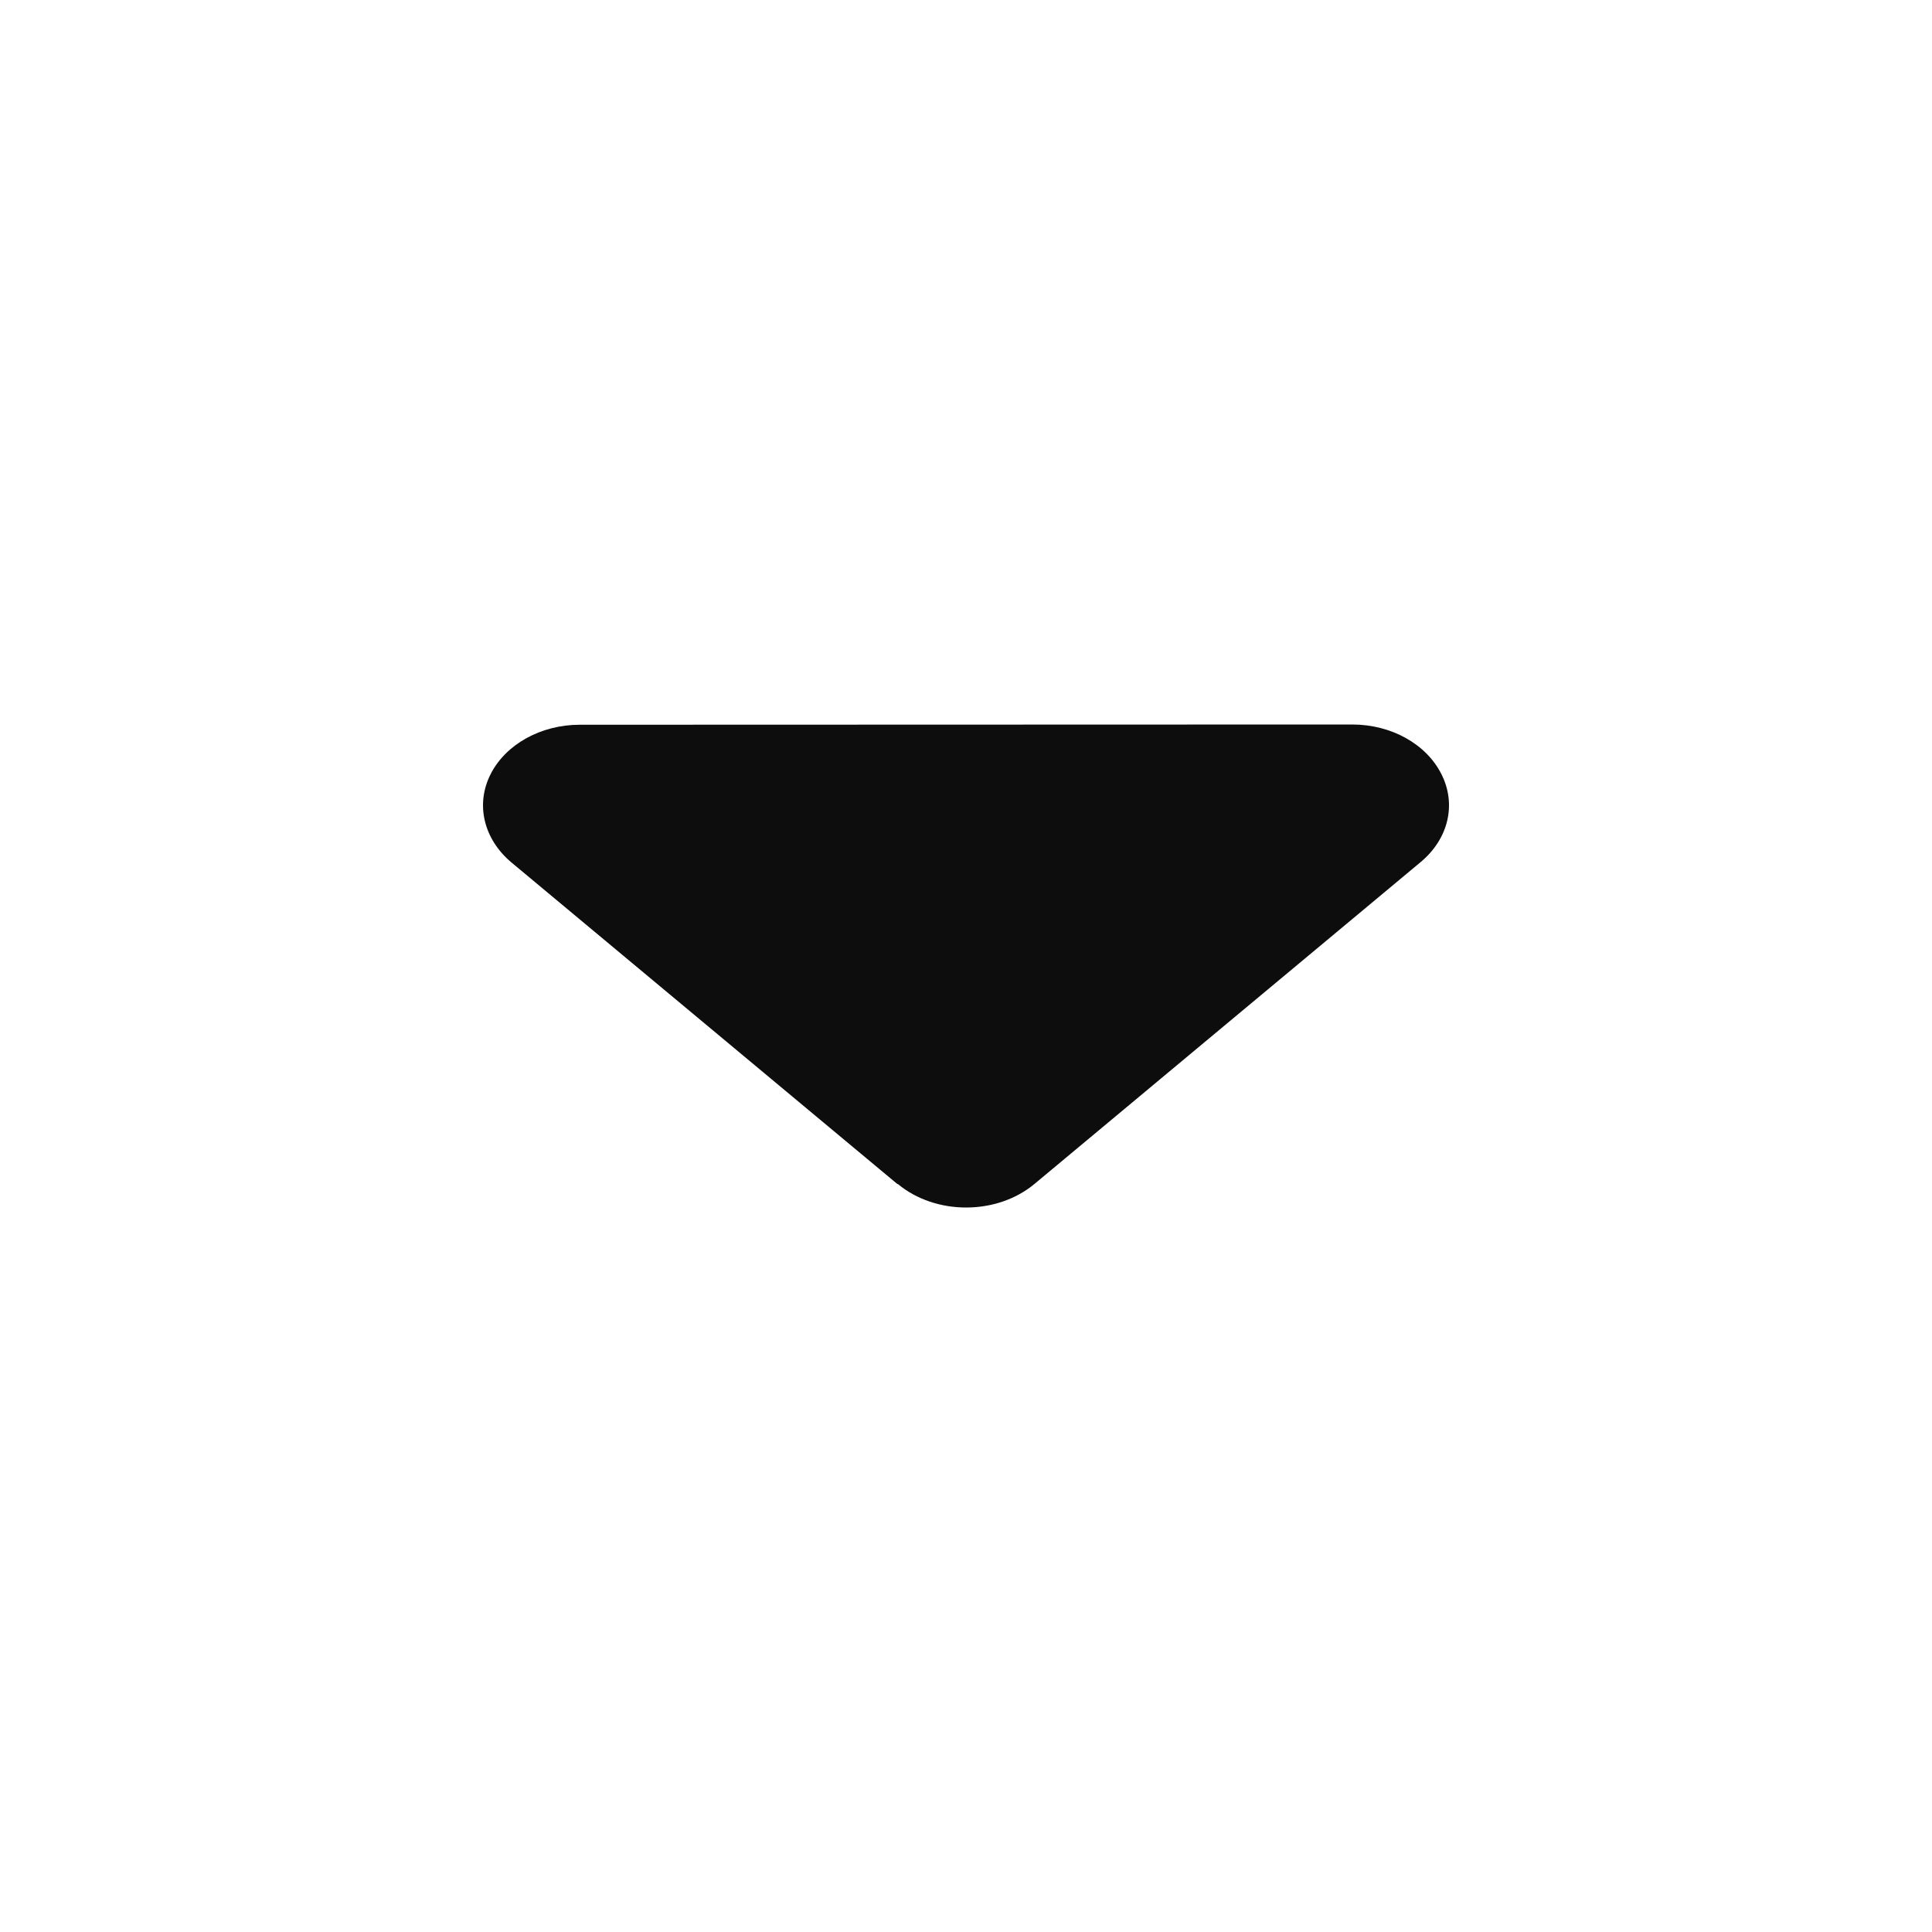 <svg width="24" height="24" viewBox="0 0 24 24" fill="none" xmlns="http://www.w3.org/2000/svg">
<path d="M11.152 14.707C11.621 15.098 12.382 15.098 12.851 14.707L17.648 10.709C17.993 10.421 18.095 9.993 17.907 9.619C17.72 9.244 17.285 9 16.798 9L7.202 9.003C6.718 9.003 6.279 9.247 6.092 9.622C5.905 9.996 6.01 10.424 6.351 10.712L11.149 14.71L11.152 14.707Z" fill="#0D0D0D"/>
</svg>
